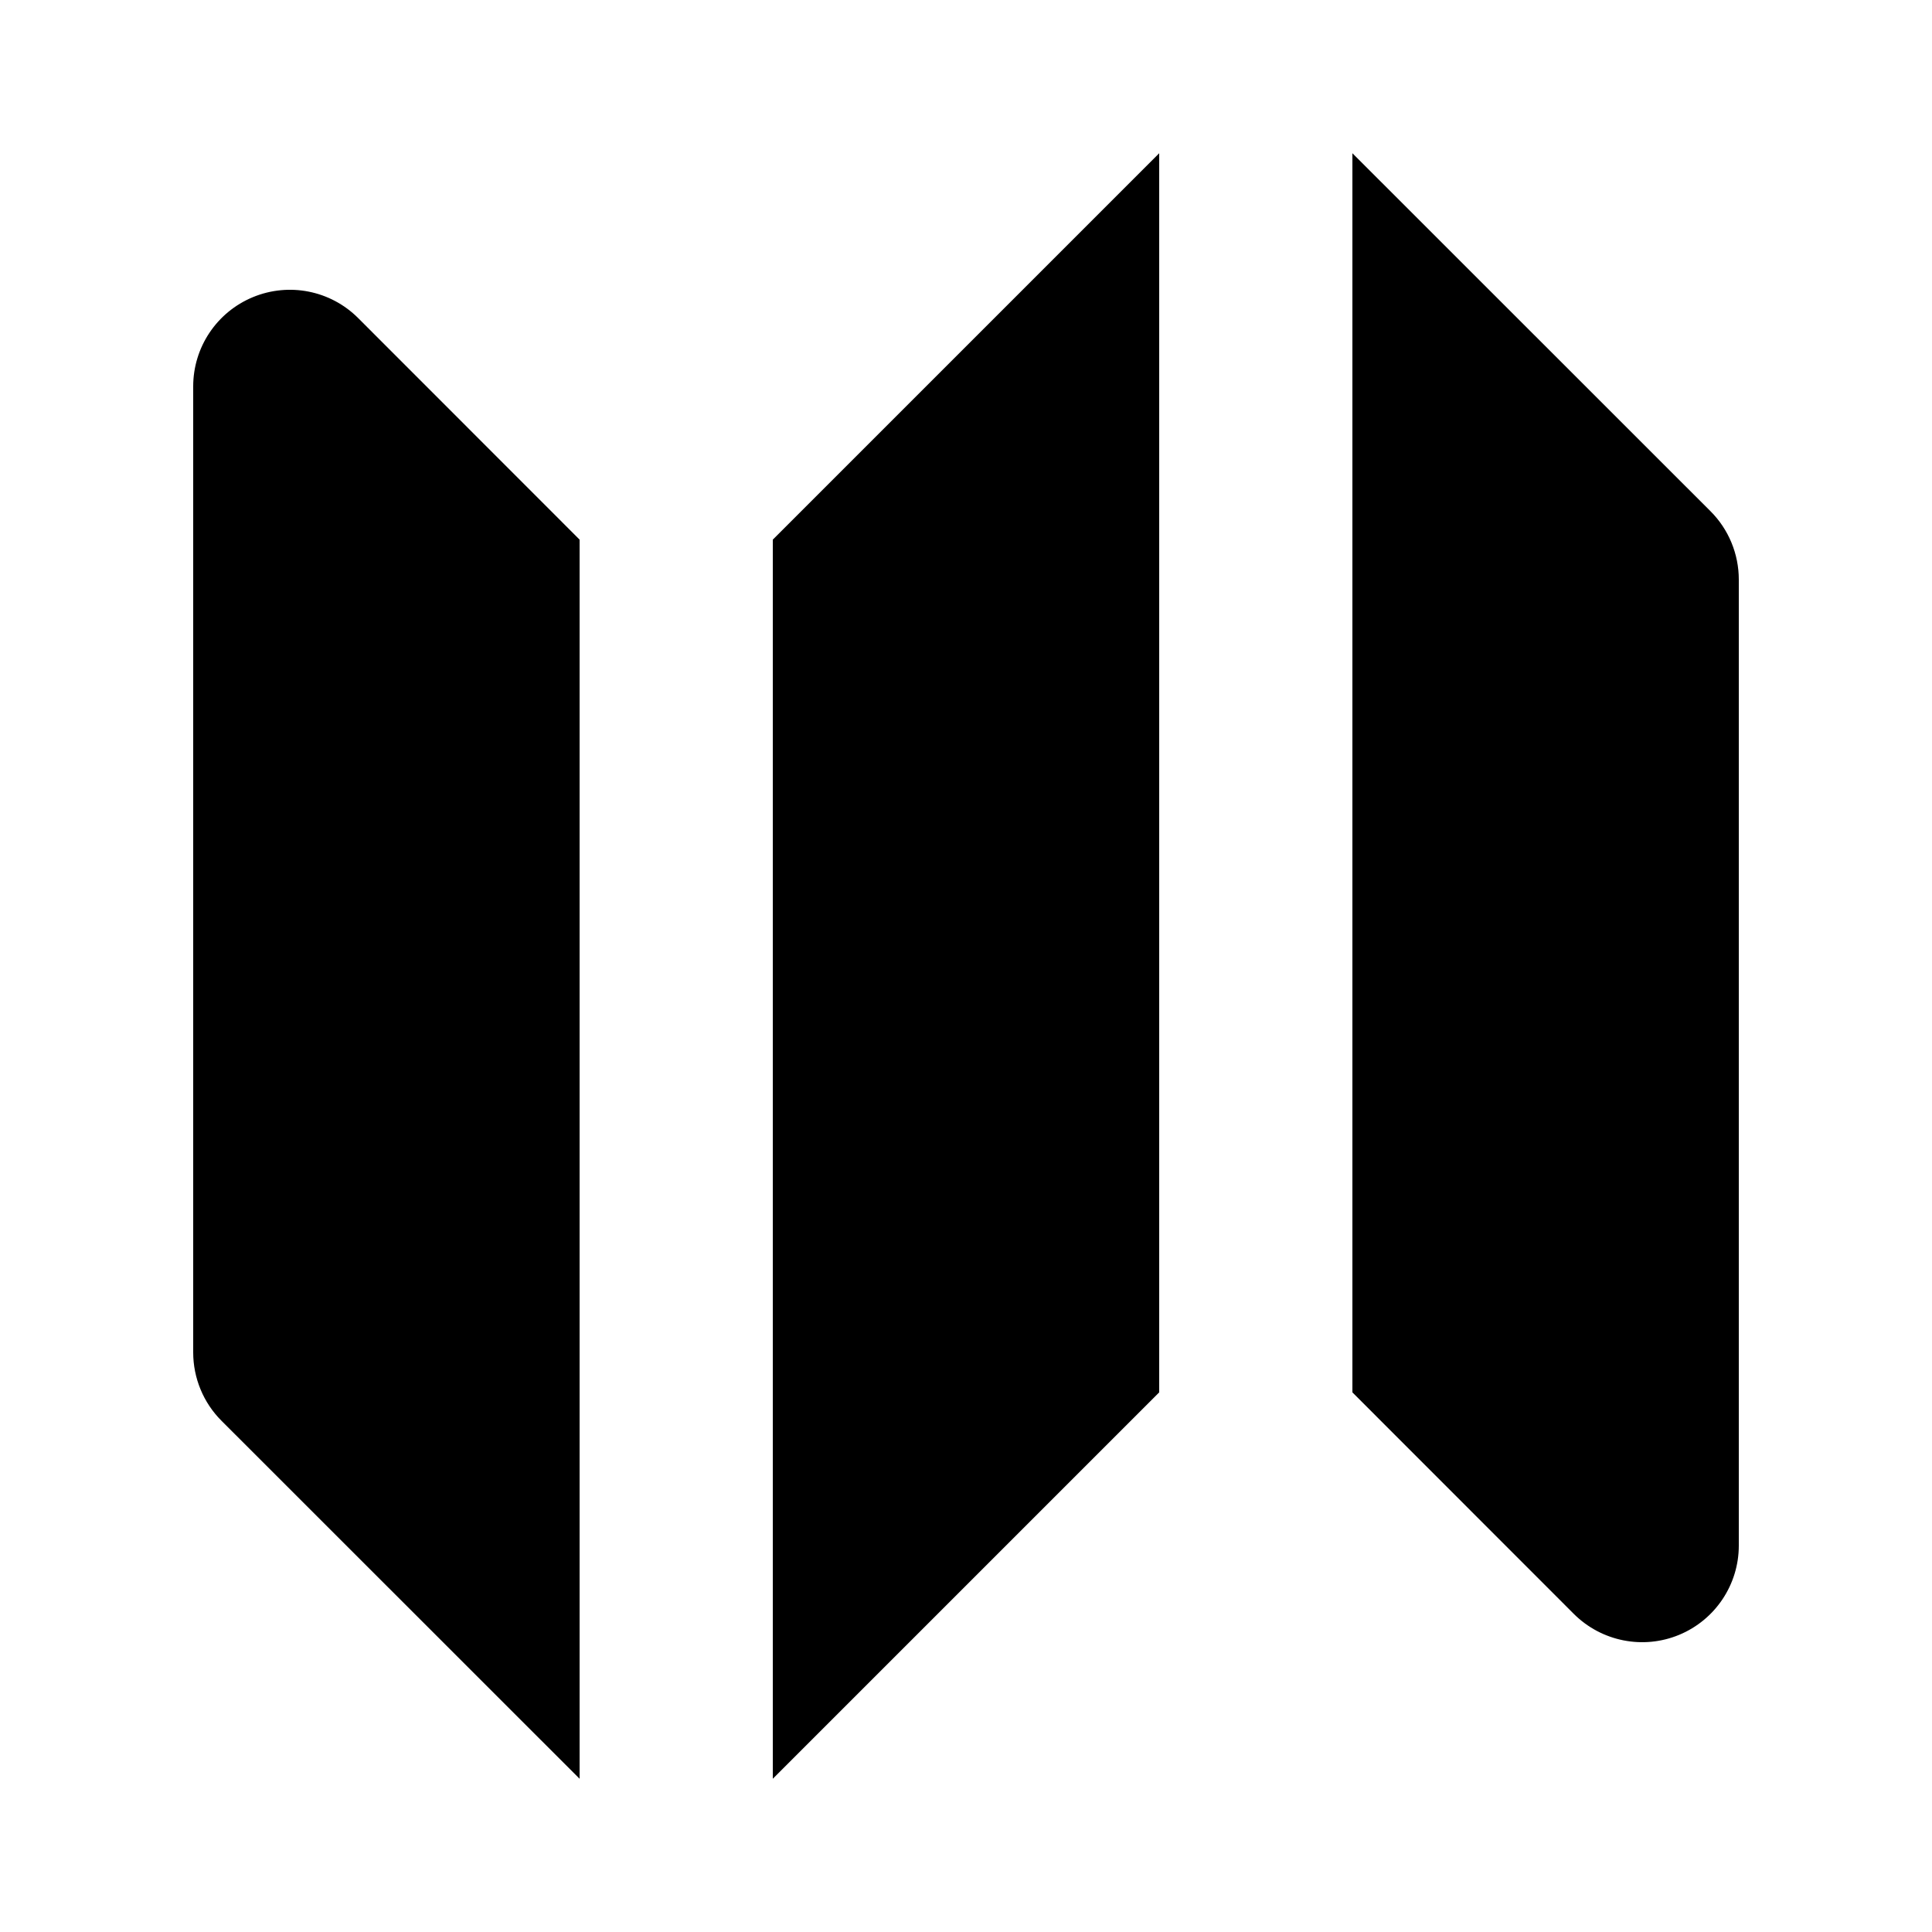<svg width="16" height="16" viewBox="0 0 16 16" fill="none" xmlns="http://www.w3.org/2000/svg">
<path fill-rule="evenodd" clip-rule="evenodd" d="M9.6 1.269L6.4 4.469V14.731L9.6 11.531V1.269Z" fill="black"/>
<path fill-rule="evenodd" clip-rule="evenodd" d="M2.966 2.634C2.737 2.405 2.393 2.337 2.094 2.461C1.795 2.585 1.6 2.876 1.6 3.2V11.2C1.6 11.412 1.684 11.616 1.834 11.766L4.8 14.731V4.469L2.966 2.634Z" fill="black"/>
<path fill-rule="evenodd" clip-rule="evenodd" d="M14.166 4.234L11.2 1.269V11.531L13.034 13.366C13.263 13.594 13.607 13.663 13.906 13.539C14.205 13.415 14.4 13.123 14.4 12.8V4.8C14.4 4.588 14.316 4.384 14.166 4.234Z" fill="black"/>
</svg>
